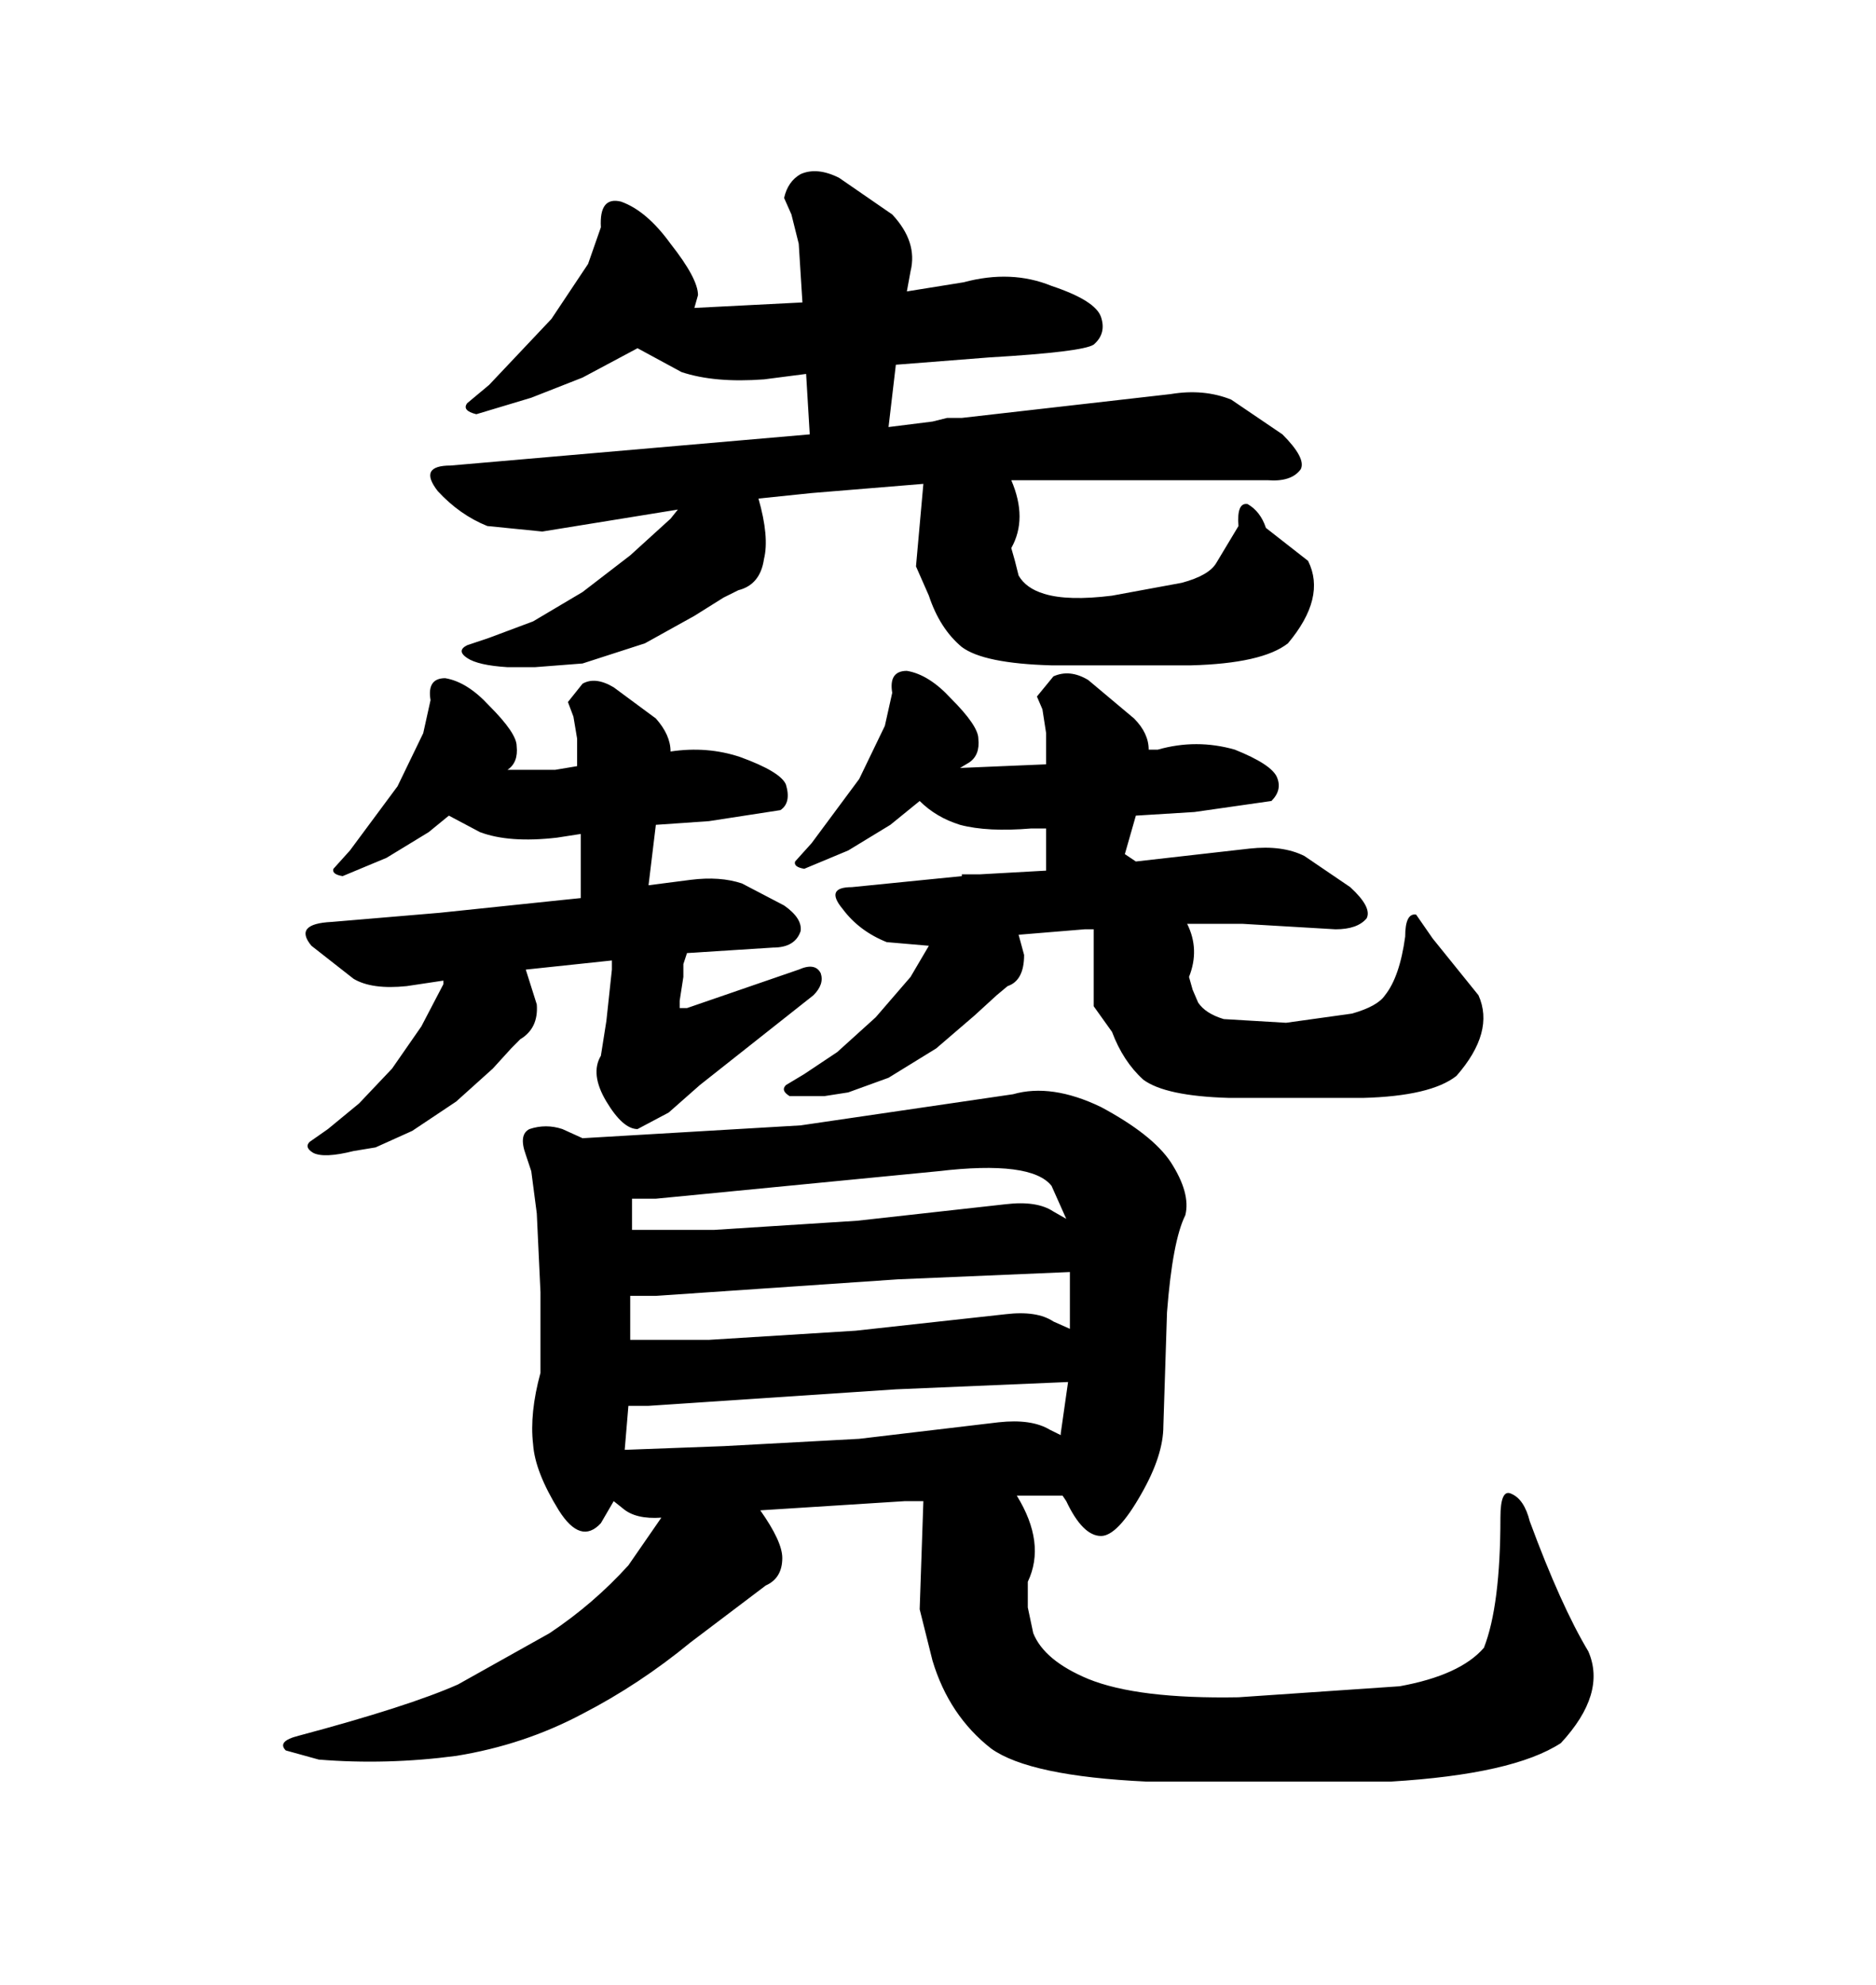 <svg xmlns="http://www.w3.org/2000/svg" xmlns:xlink="http://www.w3.org/1999/xlink" width="300" height="317.285"><path d="M162.01 174.90L128.03 179.88L93.16 181.93L89.94 180.47Q87.30 179.59 84.67 180.47L84.67 180.47Q82.91 181.35 84.08 184.57L84.08 184.57L84.96 187.21L85.84 193.95L86.43 206.54L86.43 219.43Q84.67 225.88 85.25 230.86L85.25 230.86Q85.55 235.25 89.36 241.41L89.36 241.41Q92.87 246.97 96.09 243.46L96.09 243.46L98.14 239.94L99.61 241.11Q101.66 242.87 105.76 242.58L105.76 242.58L100.49 250.20Q94.92 256.35 87.89 261.04L87.89 261.04L73.24 269.24Q65.33 272.75 47.75 277.44L47.75 277.44Q44.24 278.32 45.70 279.79L45.70 279.79L50.98 281.25Q61.82 282.13 72.95 280.66L72.95 280.66Q83.79 278.91 93.16 273.93L93.16 273.93Q102.25 269.24 110.45 262.50L110.45 262.50L122.46 253.42Q125.10 252.25 125.10 249.02L125.10 249.02Q125.10 246.39 121.58 241.41L121.58 241.41L144.73 239.94L147.66 239.94L147.07 257.23L149.12 265.43Q151.76 274.22 158.50 279.49L158.50 279.49Q164.65 283.89 183.40 284.77L183.40 284.77L222.36 284.77Q241.99 283.59 249.61 278.61L249.61 278.61Q256.93 270.70 254.00 263.96L254.00 263.96Q249.61 256.64 244.63 243.16L244.63 243.16Q243.75 239.65 241.70 238.77L241.70 238.77Q239.94 237.89 239.94 242.58L239.94 242.58Q239.94 256.64 237.30 263.38L237.30 263.38Q233.50 267.77 223.83 269.53L223.83 269.53L198.05 271.29Q181.93 271.58 174.02 268.36L174.02 268.36Q166.99 265.43 165.23 261.04L165.23 261.04L164.36 256.93L164.36 252.83Q167.29 246.68 162.60 239.06L162.60 239.06L169.92 239.06L170.51 239.94Q173.14 245.51 176.07 245.51L176.07 245.51Q178.71 245.51 182.52 238.77L182.52 238.77Q186.04 232.62 186.04 227.93L186.04 227.93L186.62 209.77Q187.50 198.34 189.55 194.24L189.55 194.24Q190.43 190.72 187.21 185.74L187.21 185.74Q184.28 181.35 176.07 176.95L176.07 176.95Q168.16 173.14 162.01 174.90L162.01 174.90ZM100.49 224.71L103.71 224.71L143.26 222.07L170.80 220.90L169.63 229.10L169.63 229.39L167.87 228.52Q164.94 226.76 159.67 227.34L159.67 227.34L137.40 229.98L115.72 231.15L99.90 231.74L100.49 224.71ZM100.78 207.13L104.88 207.13L143.55 204.49L171.09 203.32L171.09 212.40L168.46 211.23Q165.82 209.47 160.84 210.06L160.84 210.06L136.82 212.70L113.38 214.16L100.78 214.16L100.78 207.13ZM101.07 191.60L104.88 191.60L150 187.21Q164.94 185.45 168.16 189.55L168.16 189.55L170.51 194.82L168.46 193.65Q165.82 191.89 160.84 192.48L160.84 192.48L137.11 195.12L114.26 196.58L101.07 196.58L101.07 191.60ZM92.87 143.55L89.94 143.85L70.31 145.90L53.03 147.36Q46.88 147.66 49.80 151.17L49.80 151.17L56.54 156.45Q59.47 158.20 65.04 157.62L65.04 157.62L70.90 156.74L70.90 157.32L67.38 164.06L62.70 170.80L57.42 176.37L52.44 180.47L49.51 182.52Q48.63 183.40 50.10 184.28L50.10 184.28Q51.86 185.16 56.54 183.98L56.54 183.98L60.06 183.40L65.92 180.76L72.95 176.07L78.81 170.80L81.74 167.58L83.20 166.11Q86.13 164.36 85.84 160.55L85.84 160.55L84.08 154.98L97.85 153.52L97.85 154.98L96.97 163.18L96.09 168.75Q94.34 171.68 96.97 176.07L96.97 176.07Q99.61 180.47 101.95 180.47L101.95 180.47L106.93 177.83L111.91 173.44L130.08 159.08Q131.84 157.32 131.25 155.57L131.25 155.57Q130.37 153.81 127.73 154.98L127.73 154.98L109.86 161.13L108.69 161.13L108.69 159.96L109.28 156.15L109.28 154.10L109.86 152.34L123.63 151.46Q127.15 151.46 128.03 148.83L128.03 148.83Q128.32 146.78 125.39 144.73L125.39 144.73L118.65 141.21Q115.14 140.04 110.45 140.63L110.45 140.63L103.71 141.50L104.88 131.84L113.38 131.25L124.80 129.49Q126.56 128.32 125.68 125.39L125.68 125.39Q124.80 123.34 118.36 121.00L118.36 121.00Q113.09 119.24 107.23 120.12L107.23 120.12Q107.23 117.48 104.88 114.84L104.88 114.84L98.14 109.86Q95.21 108.11 93.16 109.28L93.16 109.28L90.82 112.21L91.70 114.55L92.29 118.07L92.29 122.46L88.77 123.05L81.15 123.05Q82.91 121.88 82.62 119.24L82.62 119.24Q82.62 117.19 78.22 112.79L78.22 112.79Q74.71 108.98 71.19 108.40L71.19 108.40Q68.26 108.40 68.85 111.91L68.85 111.91L67.68 117.19L63.57 125.68L55.96 135.94L53.32 138.87Q53.03 139.75 54.79 140.04L54.79 140.04L61.82 137.11L68.55 133.01L71.78 130.37L76.76 133.01Q81.45 134.77 89.06 133.89L89.06 133.89L92.87 133.30L92.87 143.55ZM196.58 175.49L196.58 175.49L217.97 175.49Q228.81 175.20 232.91 171.97L232.91 171.97Q239.06 164.94 236.43 159.08L236.43 159.08L229.10 150L226.46 146.19Q224.71 145.90 224.71 149.71L224.71 149.71Q223.83 156.15 221.48 159.08L221.48 159.08Q220.31 160.84 216.21 162.01L216.21 162.01L205.66 163.48L195.70 162.89Q192.77 162.01 191.60 160.25L191.60 160.25L190.72 158.20L190.14 156.15Q191.89 151.76 189.84 147.66L189.84 147.66L198.63 147.66L213.57 148.54Q217.09 148.54 218.55 146.78L218.55 146.78Q219.43 145.02 215.92 141.80L215.92 141.80L208.59 136.82Q205.08 135.06 199.80 135.64L199.80 135.64L181.64 137.70L179.88 136.52L181.64 130.37L191.02 129.79L203.32 128.03Q205.08 126.27 204.20 124.22L204.20 124.22Q203.32 122.17 197.46 119.82L197.46 119.82Q191.31 118.07 185.16 119.82L185.16 119.82L183.69 119.82Q183.69 117.19 181.35 114.84L181.35 114.84L174.02 108.69Q171.09 106.93 168.46 108.11L168.46 108.11L165.82 111.33L166.70 113.38L167.29 117.19L167.29 122.17L153.52 122.75L154.98 121.88Q156.74 120.70 156.45 118.07L156.45 118.07Q156.45 116.02 152.05 111.62L152.05 111.62Q148.54 107.81 145.02 107.23L145.02 107.23Q142.09 107.23 142.68 110.74L142.68 110.74L141.50 116.02L137.40 124.51L129.79 134.77L127.15 137.70Q126.86 138.57 128.61 138.87L128.61 138.87L135.64 135.94L142.38 131.84L147.07 128.03Q149.71 130.66 153.52 131.84L153.52 131.84Q157.91 133.01 164.94 132.42L164.94 132.42L167.29 132.42L167.29 139.16L156.74 139.75L153.81 139.75L153.81 140.04L136.23 141.80Q131.84 141.80 134.77 145.31L134.77 145.31Q137.40 148.83 141.80 150.59L141.80 150.59L148.54 151.17L145.61 156.15L140.04 162.60L133.89 168.16L128.61 171.68L125.68 173.44Q124.80 174.32 126.27 175.20L126.27 175.20L131.84 175.20L135.64 174.61L142.09 172.27L149.71 167.58L155.86 162.30L159.38 159.08L161.13 157.62Q163.77 156.74 163.77 152.64L163.77 152.64L162.89 149.41L173.44 148.54L174.90 148.54L174.90 160.84L177.83 164.94Q179.59 169.63 182.81 172.56L182.81 172.56Q186.33 175.20 196.58 175.49ZM128.91 59.77L129.49 69.43L72.07 74.41Q66.80 74.41 70.02 78.52L70.02 78.52Q73.54 82.32 77.93 84.08L77.93 84.08L86.72 84.96L108.40 81.45L107.23 82.91L100.78 88.77L93.16 94.63L85.25 99.32L78.22 101.95L74.71 103.13Q72.95 104.00 74.71 105.18L74.71 105.18Q76.46 106.35 81.15 106.64L81.15 106.64L85.55 106.64L93.16 106.05L103.13 102.83L111.04 98.44L115.72 95.51L118.07 94.34Q121.58 93.46 122.17 89.36L122.17 89.36Q123.05 85.84 121.29 79.69L121.29 79.69L129.79 78.81L147.66 77.34L146.48 90.53L148.54 95.21Q150.29 100.49 153.81 103.42L153.81 103.42Q157.32 106.05 168.16 106.35L168.16 106.35L190.43 106.35Q201.86 106.05 205.96 102.83L205.96 102.83Q212.11 95.51 209.18 89.65L209.18 89.65L202.44 84.38Q201.56 81.74 199.51 80.57L199.51 80.57Q197.75 80.27 198.05 84.08L198.05 84.08L194.53 89.94Q193.36 91.99 188.96 93.16L188.96 93.16L177.83 95.21Q170.80 96.09 166.99 94.92L166.99 94.92Q164.06 94.04 162.89 91.99L162.89 91.99L162.30 89.65L161.72 87.60Q164.36 82.91 161.72 76.76L161.72 76.76L202.73 76.76Q206.54 77.05 208.01 75L208.01 75Q208.89 73.24 205.08 69.43L205.08 69.43L196.88 63.87Q192.48 62.11 187.21 62.99L187.21 62.99L153.81 66.80L151.46 66.80L149.12 67.38L142.09 68.26L143.26 58.30L158.20 57.13Q173.14 56.25 174.90 55.08L174.90 55.08Q176.95 53.32 176.07 50.68L176.07 50.68Q175.20 48.05 168.16 45.70L168.16 45.70Q161.72 43.07 154.10 45.12L154.10 45.12L145.02 46.58L145.61 43.36Q146.78 38.67 142.68 34.28L142.68 34.28L134.18 28.42Q130.66 26.66 128.03 27.83L128.03 27.83Q125.98 29.00 125.39 31.64L125.39 31.64L126.56 34.28L127.73 38.96L128.32 48.34L111.04 49.22L111.62 47.17Q111.62 44.53 107.23 38.96L107.23 38.96Q103.42 33.69 99.32 32.23L99.32 32.23Q95.80 31.35 96.09 36.33L96.09 36.33L94.04 42.19L88.18 50.98L78.22 61.52L74.71 64.45Q73.83 65.63 76.17 66.21L76.17 66.21L84.96 63.57L93.16 60.35L101.95 55.66L108.98 59.47Q114.26 61.23 122.17 60.64L122.17 60.64L128.91 59.77Z"/></svg>